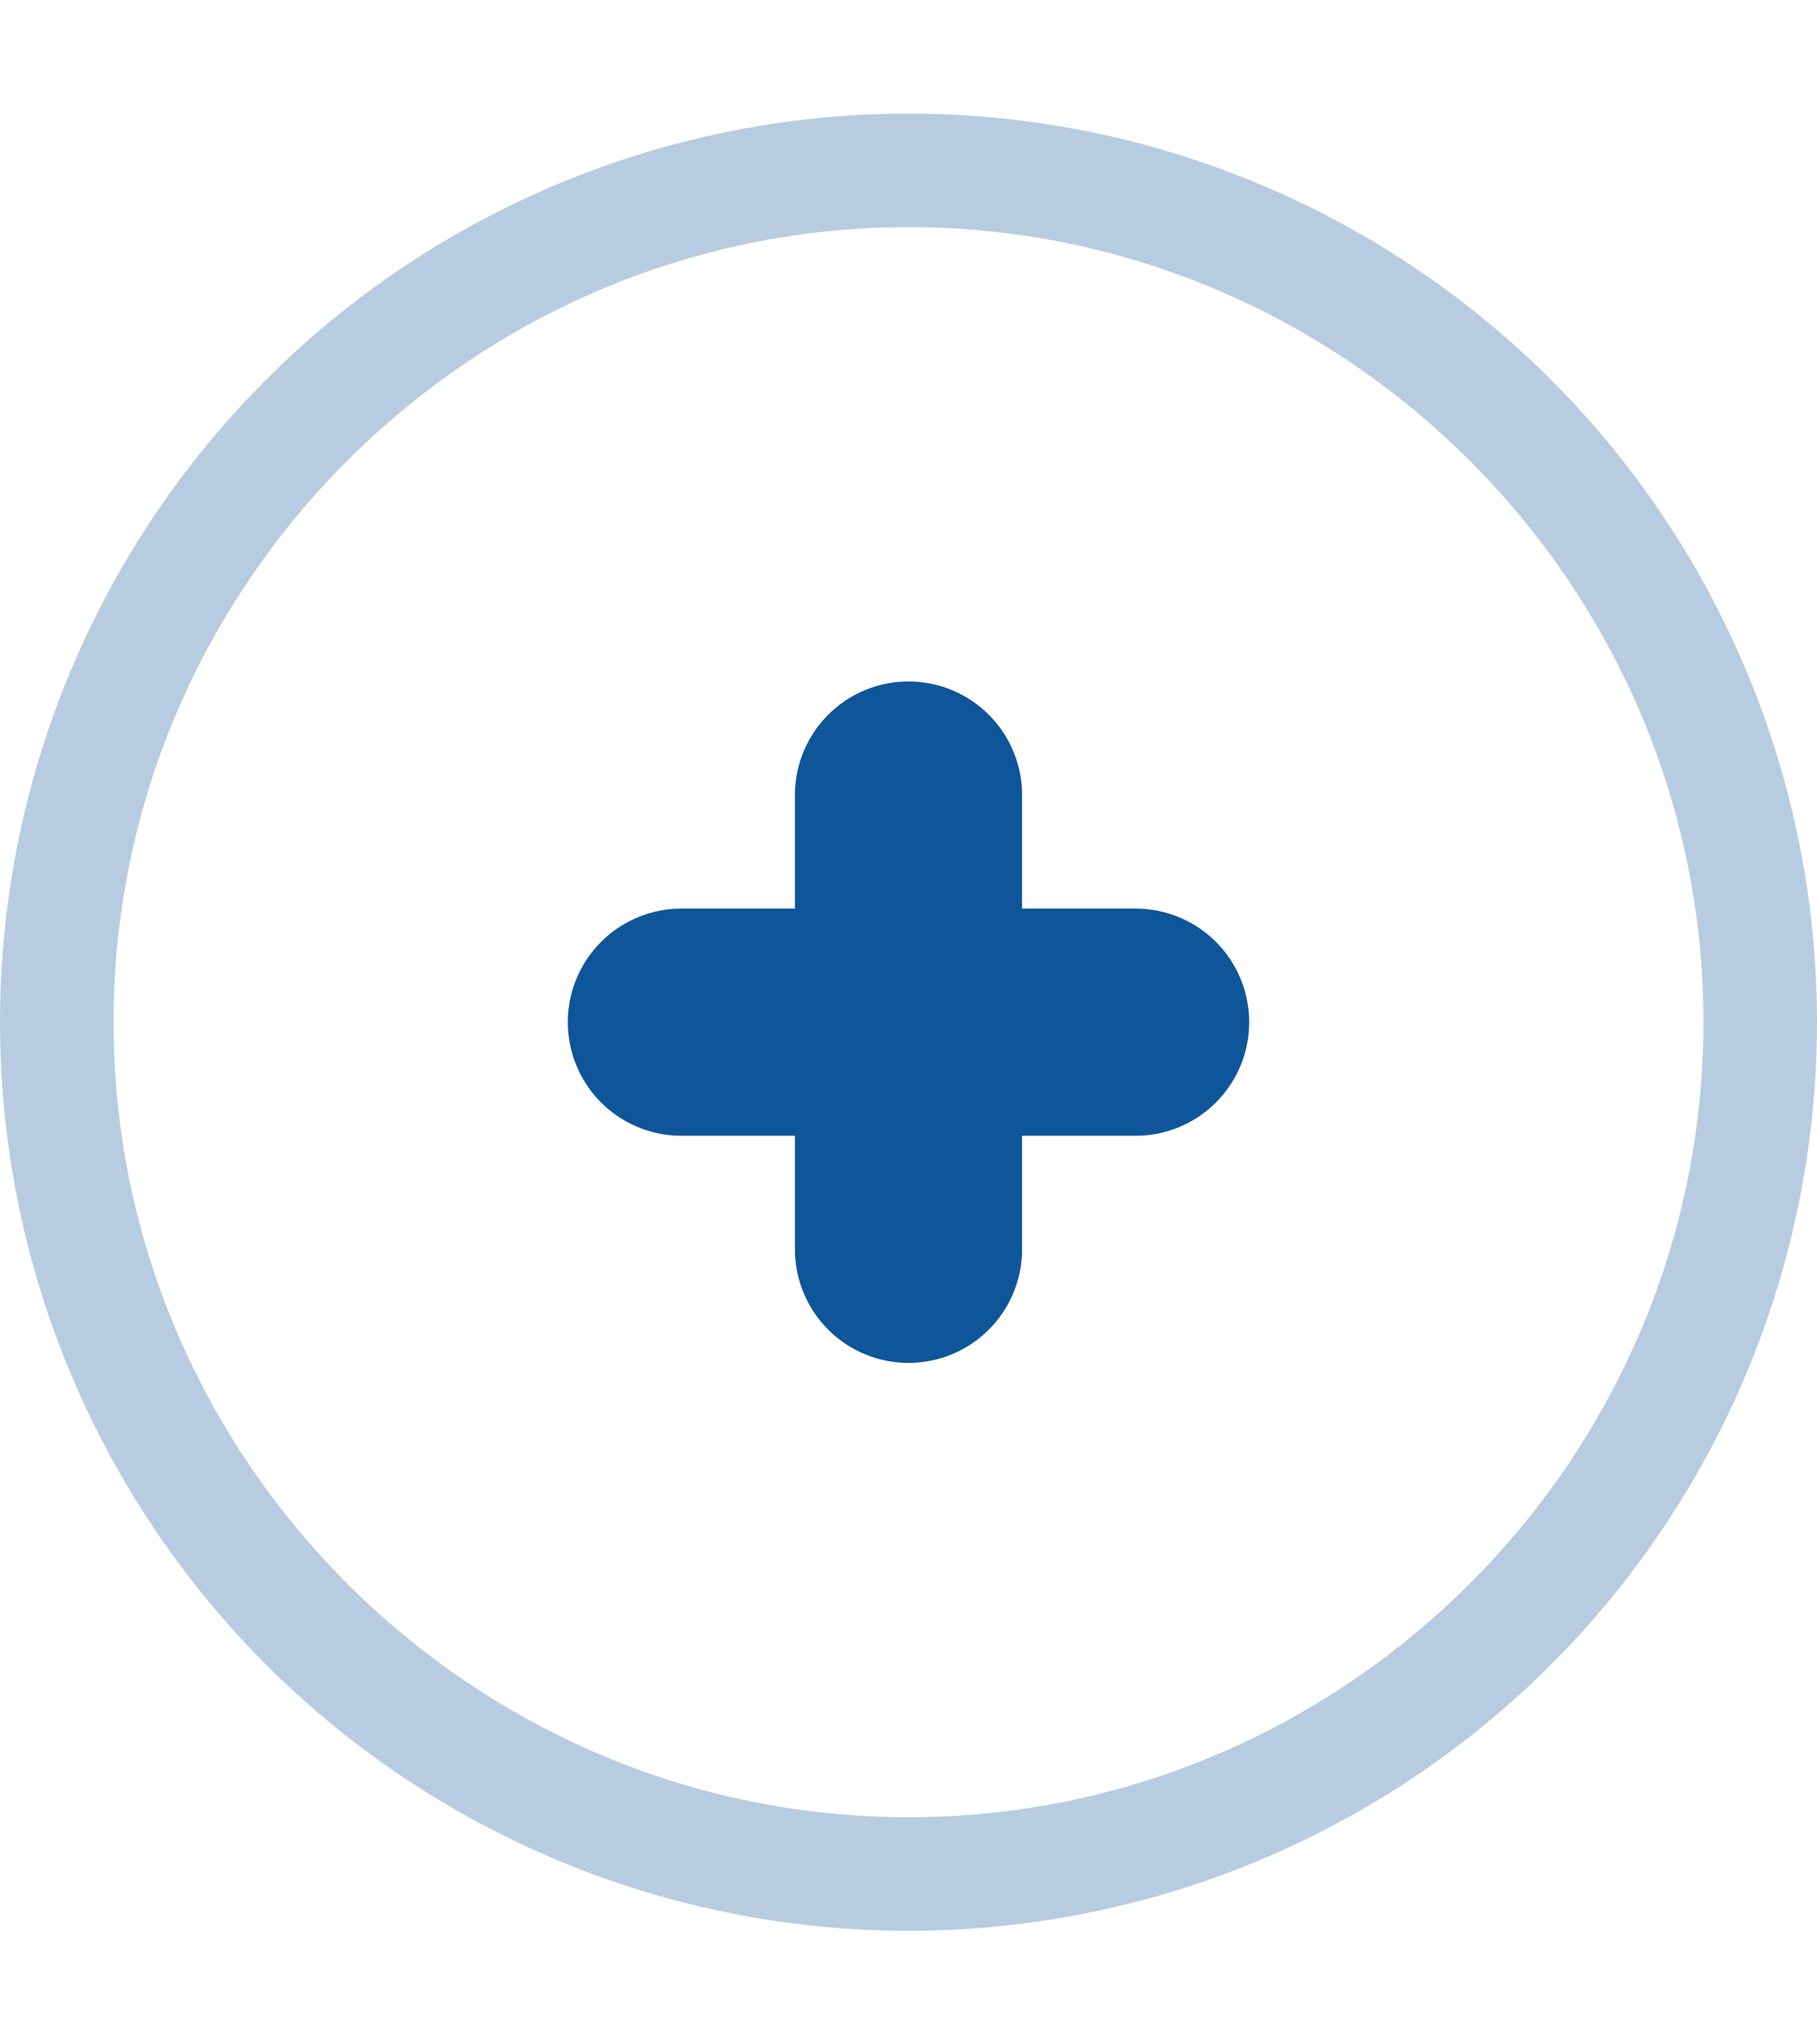 <?xml version="1.0" encoding="utf-8"?>
<!-- Generator: Adobe Illustrator 23.0.3, SVG Export Plug-In . SVG Version: 6.00 Build 0)  -->
<svg version="1.1" id="Layer_1" xmlns="http://www.w3.org/2000/svg" xmlns:xlink="http://www.w3.org/1999/xlink" x="0px" y="0px"
	 viewBox="0 0 16 18" style="enable-background:new 0 0 16 18;" xml:space="preserve">
<style type="text/css">
	.st0{clip-path:url(#SVGID_2_);}
	.st1{fill:none;stroke:#0F559A;stroke-width:2;stroke-opacity:0.3;}
	.st2{fill:none;stroke:#0F559A;stroke-width:2;stroke-linecap:round;}
</style>
<desc>Created with Lunacy</desc>
<g id="Group-Copy-2" transform="translate(40 2)">
	<g id="Oval-3-Copy-2">
		<g>
			<defs>
				<circle id="SVGID_1_" cx="-32" cy="7" r="8"/>
			</defs>
			<clipPath id="SVGID_2_">
				<use xlink:href="#SVGID_1_"  style="overflow:visible;"/>
			</clipPath>
			<g class="st0">
				<g>
					<path id="path_1" class="st1" d="M-32-1c4.4,0,8,3.6,8,8c0,4.4-3.6,8-8,8c-4.4,0-8-3.6-8-8C-40,2.6-36.4-1-32-1z"/>
				</g>
			</g>
		</g>
	</g>
	<g id="Group-7" transform="translate(6 6)">
		<path id="Path-4" class="st2" d="M-40,1h4"/>
		<path id="Path-5" class="st2" d="M-38-1v4"/>
	</g>
</g>
</svg>
